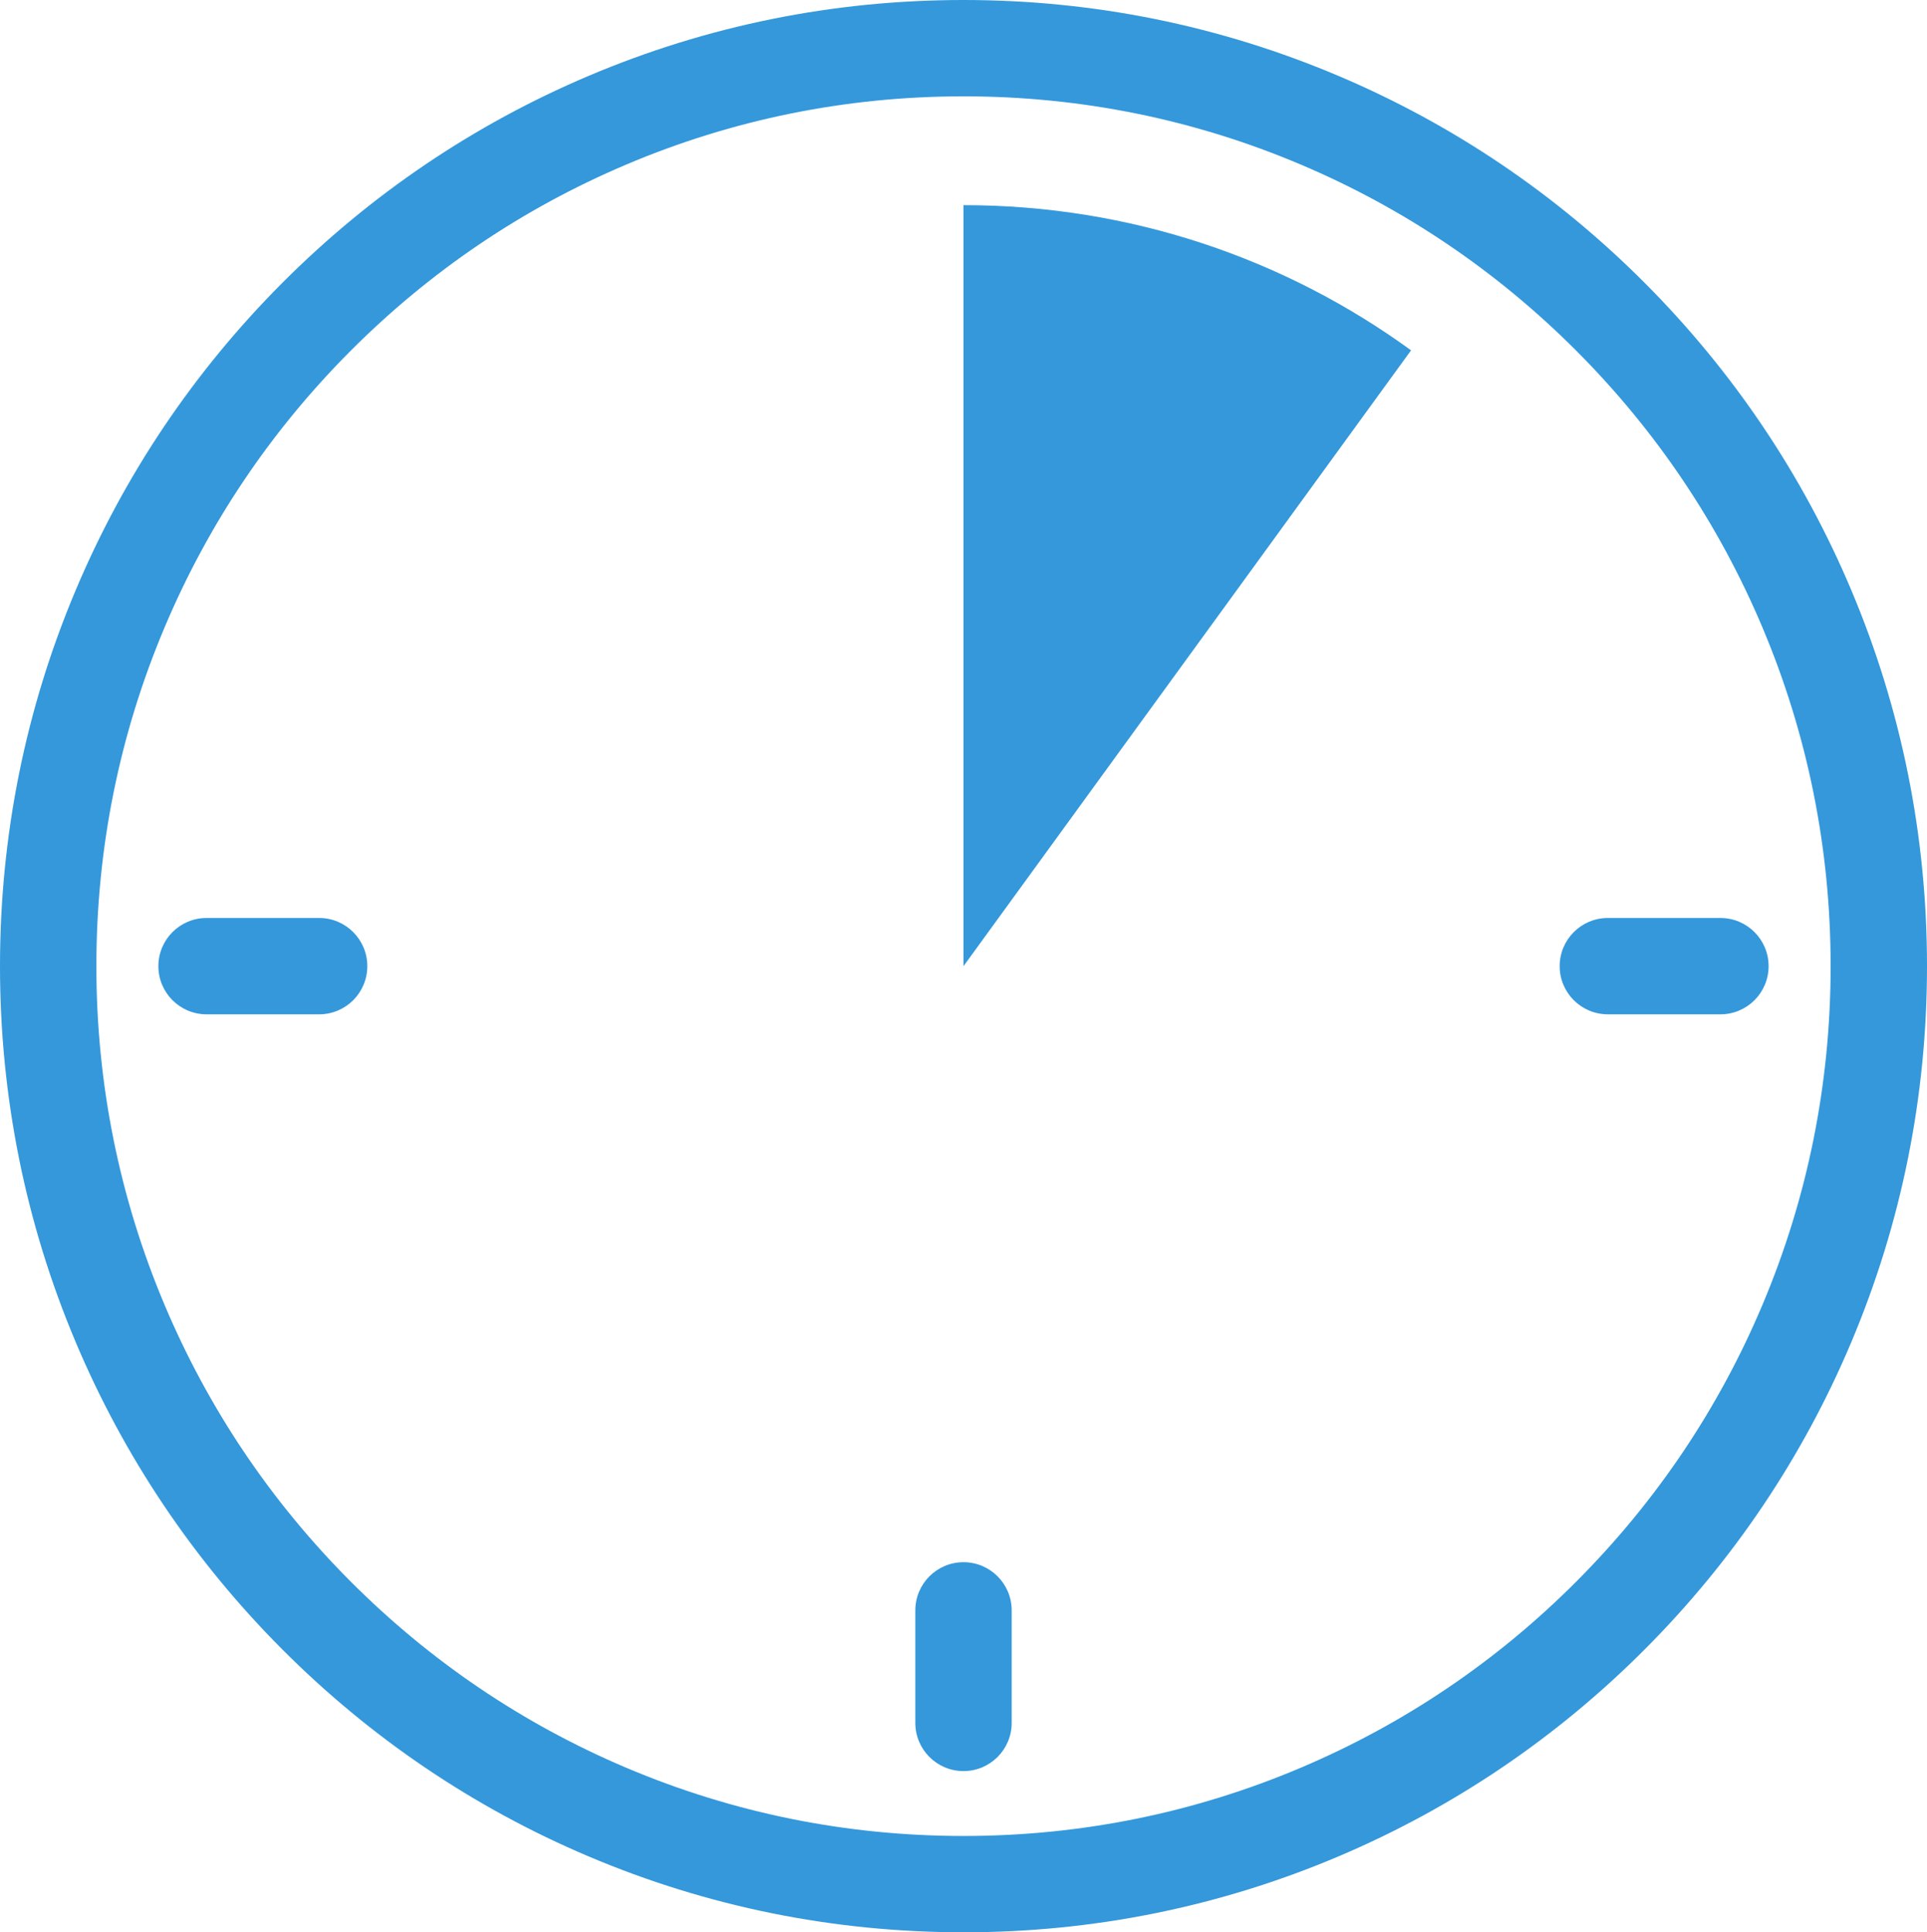 <svg xmlns="http://www.w3.org/2000/svg" data-name="レイヤー_2" width="1000" height="1002.95" viewBox="0 0 1000 1002.95"><path d="M500 1002.95c-67.5 0-132.99-13.27-194.66-39.43-59.54-25.26-113.01-61.42-158.92-107.48-45.9-46.05-81.95-99.67-107.13-159.39C13.22 634.82 0 569.16 0 501.48S13.22 368.13 39.29 306.3c25.18-59.72 61.22-113.34 107.13-159.39S245.8 64.7 305.34 39.43C367.01 13.27 432.5 0 500 0s132.99 13.27 194.66 39.43c59.54 25.26 113.01 61.42 158.92 107.48 45.9 46.05 81.95 99.67 107.13 159.39 26.07 61.83 39.29 127.5 39.29 195.18s-13.22 133.35-39.29 195.18C935.53 756.38 899.49 810 853.58 856.05s-99.38 82.21-158.92 107.48c-61.67 26.16-127.16 39.43-194.66 39.43ZM500 50c-60.75 0-119.67 11.93-175.13 35.46-53.58 22.73-101.71 55.28-143.04 96.75-41.34 41.47-73.8 89.76-96.46 143.52-23.47 55.65-35.36 114.78-35.36 175.75s11.9 120.1 35.36 175.75c22.67 53.76 55.12 102.05 96.46 143.52 41.34 41.46 89.46 74.02 143.04 96.75 55.46 23.53 114.38 35.46 175.13 35.46s119.67-11.93 175.13-35.46c53.58-22.73 101.71-55.28 143.04-96.75 41.34-41.47 73.8-89.76 96.46-143.52 23.47-55.65 35.36-114.78 35.36-175.75s-11.9-120.1-35.36-175.75c-22.67-53.76-55.12-102.05-96.46-143.52-41.34-41.46-89.46-74.02-143.04-96.75C619.67 61.93 560.75 50 500 50m0 56.48v395l232.26-319.64C667.1 134.43 586.85 106.48 500 106.48m417.8 395c0-13.81-11.19-25-25-25h-58.42c-13.81 0-25 11.19-25 25s11.19 25 25 25h58.42c13.81 0 25-11.19 25-25M525 894.28v-58.42c0-13.81-11.19-25-25-25s-25 11.19-25 25v58.42c0 13.81 11.19 25 25 25s25-11.19 25-25m-334.39-392.8c0-13.81-11.19-25-25-25h-58.42c-13.81 0-25 11.19-25 25s11.19 25 25 25h58.42c13.81 0 25-11.19 25-25" data-name="レイヤー_1" style="fill:#3498db"/></svg>
